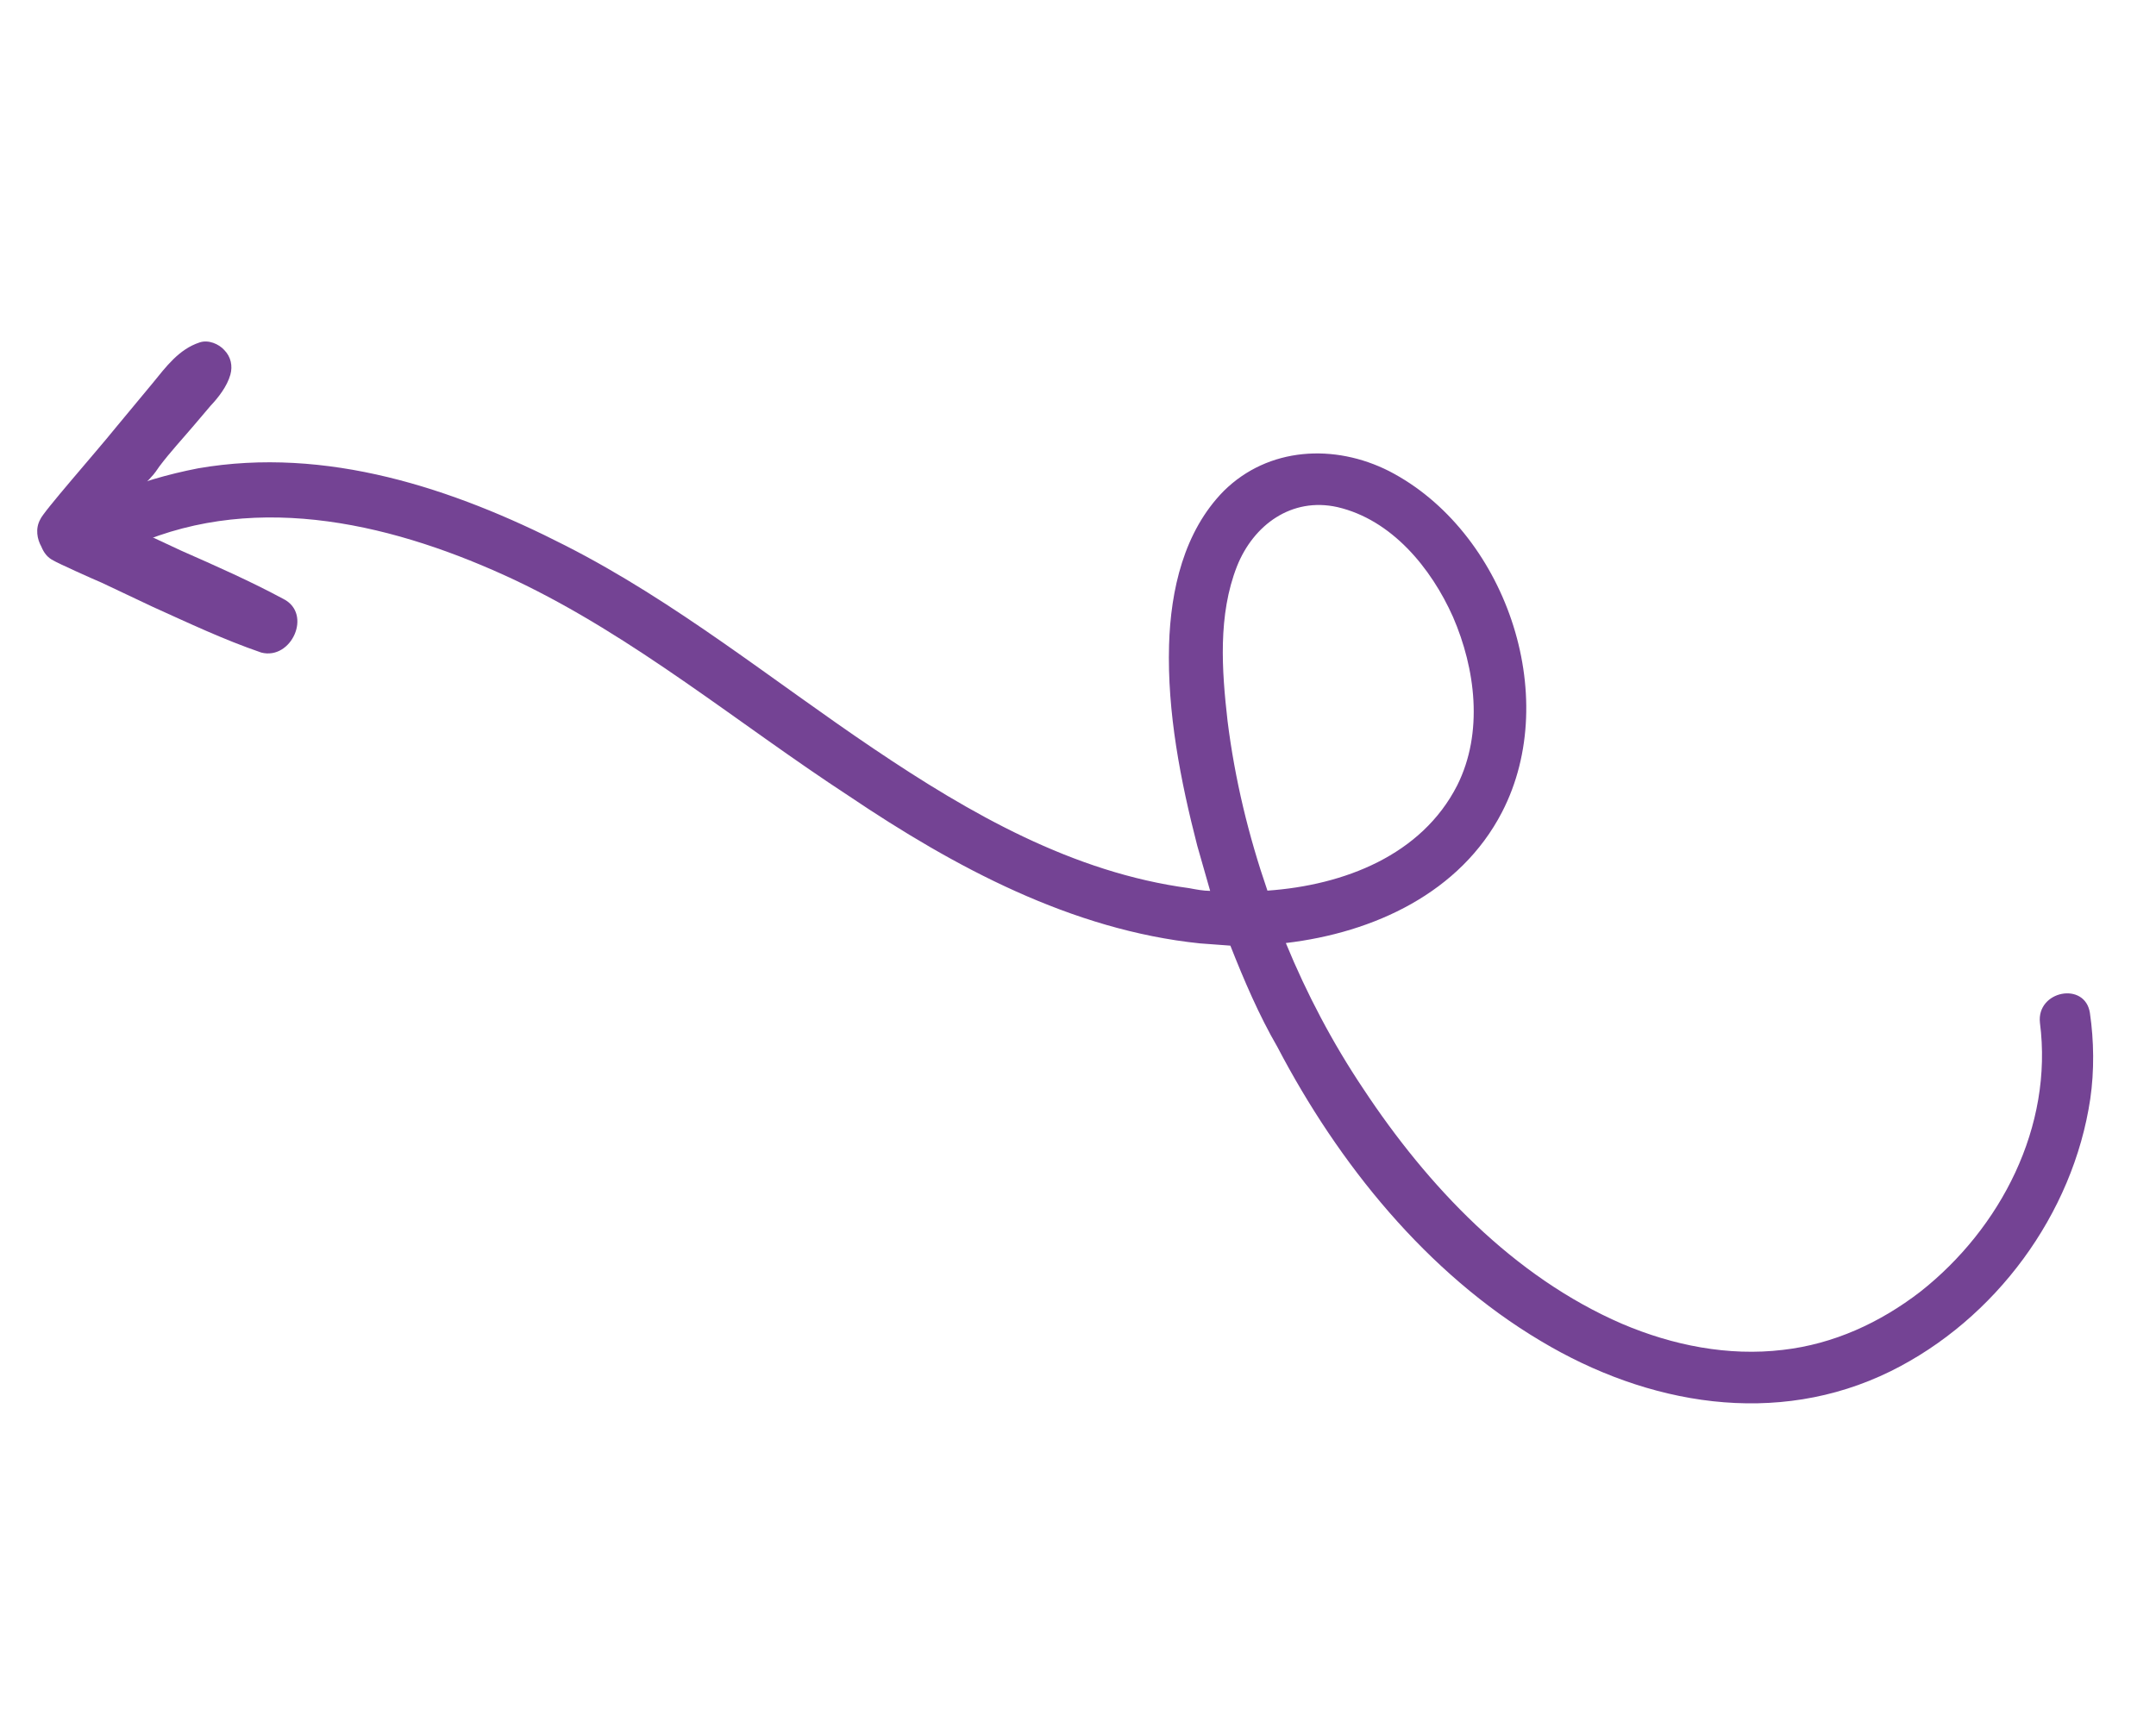 <svg xmlns="http://www.w3.org/2000/svg" fill="none" viewBox="0 0 169 134" height="134" width="169">
<path fill="#744394" d="M10.597 42.706C20.362 38.45 31.163 41.161 40.35 45.471C49.783 49.947 57.844 56.723 66.55 62.411C74.804 67.972 84.008 72.921 94.055 73.96C94.817 74.026 95.682 74.071 96.444 74.137C97.502 76.82 98.683 79.586 100.133 82.086C104.908 91.215 111.828 99.819 120.783 105.137C129.142 110.143 139.227 111.924 148.21 107.498C156.408 103.44 162.505 95.189 163.848 86.153C164.168 83.95 164.139 81.602 163.82 79.416C163.441 76.922 159.626 77.665 159.902 80.18C160.953 88.322 156.835 96.294 150.527 101.268C147.363 103.704 143.729 105.375 139.751 105.829C135.464 106.343 131.122 105.477 127.155 103.789C118.624 100.1 111.882 92.959 106.873 85.374C104.46 81.778 102.42 77.895 100.792 73.932C107.696 73.122 114.469 69.983 117.734 63.675C122.477 54.511 117.927 41.593 108.886 36.934C104.612 34.77 99.42 35.033 95.921 38.497C92.795 41.674 91.763 46.263 91.638 50.567C91.488 55.84 92.533 61.201 93.846 66.296C94.19 67.513 94.514 68.627 94.859 69.844C94.323 69.841 93.767 69.736 93.212 69.63C84.092 68.41 76.019 63.776 68.505 58.712C60.498 53.317 52.989 47.182 44.318 42.771C35.524 38.278 25.57 34.974 15.529 36.716C13.158 37.178 10.827 37.846 8.556 38.823C6.202 39.924 8.017 43.744 10.597 42.706ZM96.223 56.523C95.769 52.545 95.461 48.217 96.963 44.393C98.256 41.145 101.254 38.956 104.835 39.756C109.094 40.746 112.186 44.531 113.897 48.371C115.648 52.417 116.303 57.426 114.222 61.577C111.435 67.043 105.367 69.402 99.349 69.825C97.867 65.513 96.797 61.119 96.223 56.523Z"></path>
<path fill="#744394" d="M22.234 46.967C19.605 45.553 16.912 44.365 14.219 43.178C12.925 42.574 11.63 41.97 10.335 41.366C9.966 41.117 9.513 40.991 9.143 40.742C9.392 40.373 9.745 39.983 9.994 39.613C10.429 39.1 10.844 38.484 11.382 37.952L11.465 37.828C11.548 37.705 11.734 37.562 11.817 37.439C12.086 37.172 12.335 36.803 12.501 36.556C13.352 35.428 14.325 34.382 15.195 33.356C15.63 32.843 16.066 32.331 16.501 31.818C17.122 31.162 17.806 30.279 18.058 29.374C18.247 28.695 18.106 27.974 17.573 27.435C17.163 26.98 16.341 26.605 15.64 26.849C14.03 27.377 13.014 28.752 11.978 30.024C11.024 31.172 10.071 32.321 9.118 33.47C7.48 35.501 3.358 40.157 3.149 40.733C2.754 41.452 2.915 42.276 3.241 42.855C3.445 43.35 3.731 43.723 4.204 43.952C4.45 44.118 7.266 45.388 7.965 45.68C9.26 46.284 10.678 46.971 11.973 47.575C14.789 48.845 17.501 50.136 20.483 51.16C22.849 51.769 24.495 48.131 22.234 46.967Z"></path>
</svg>
